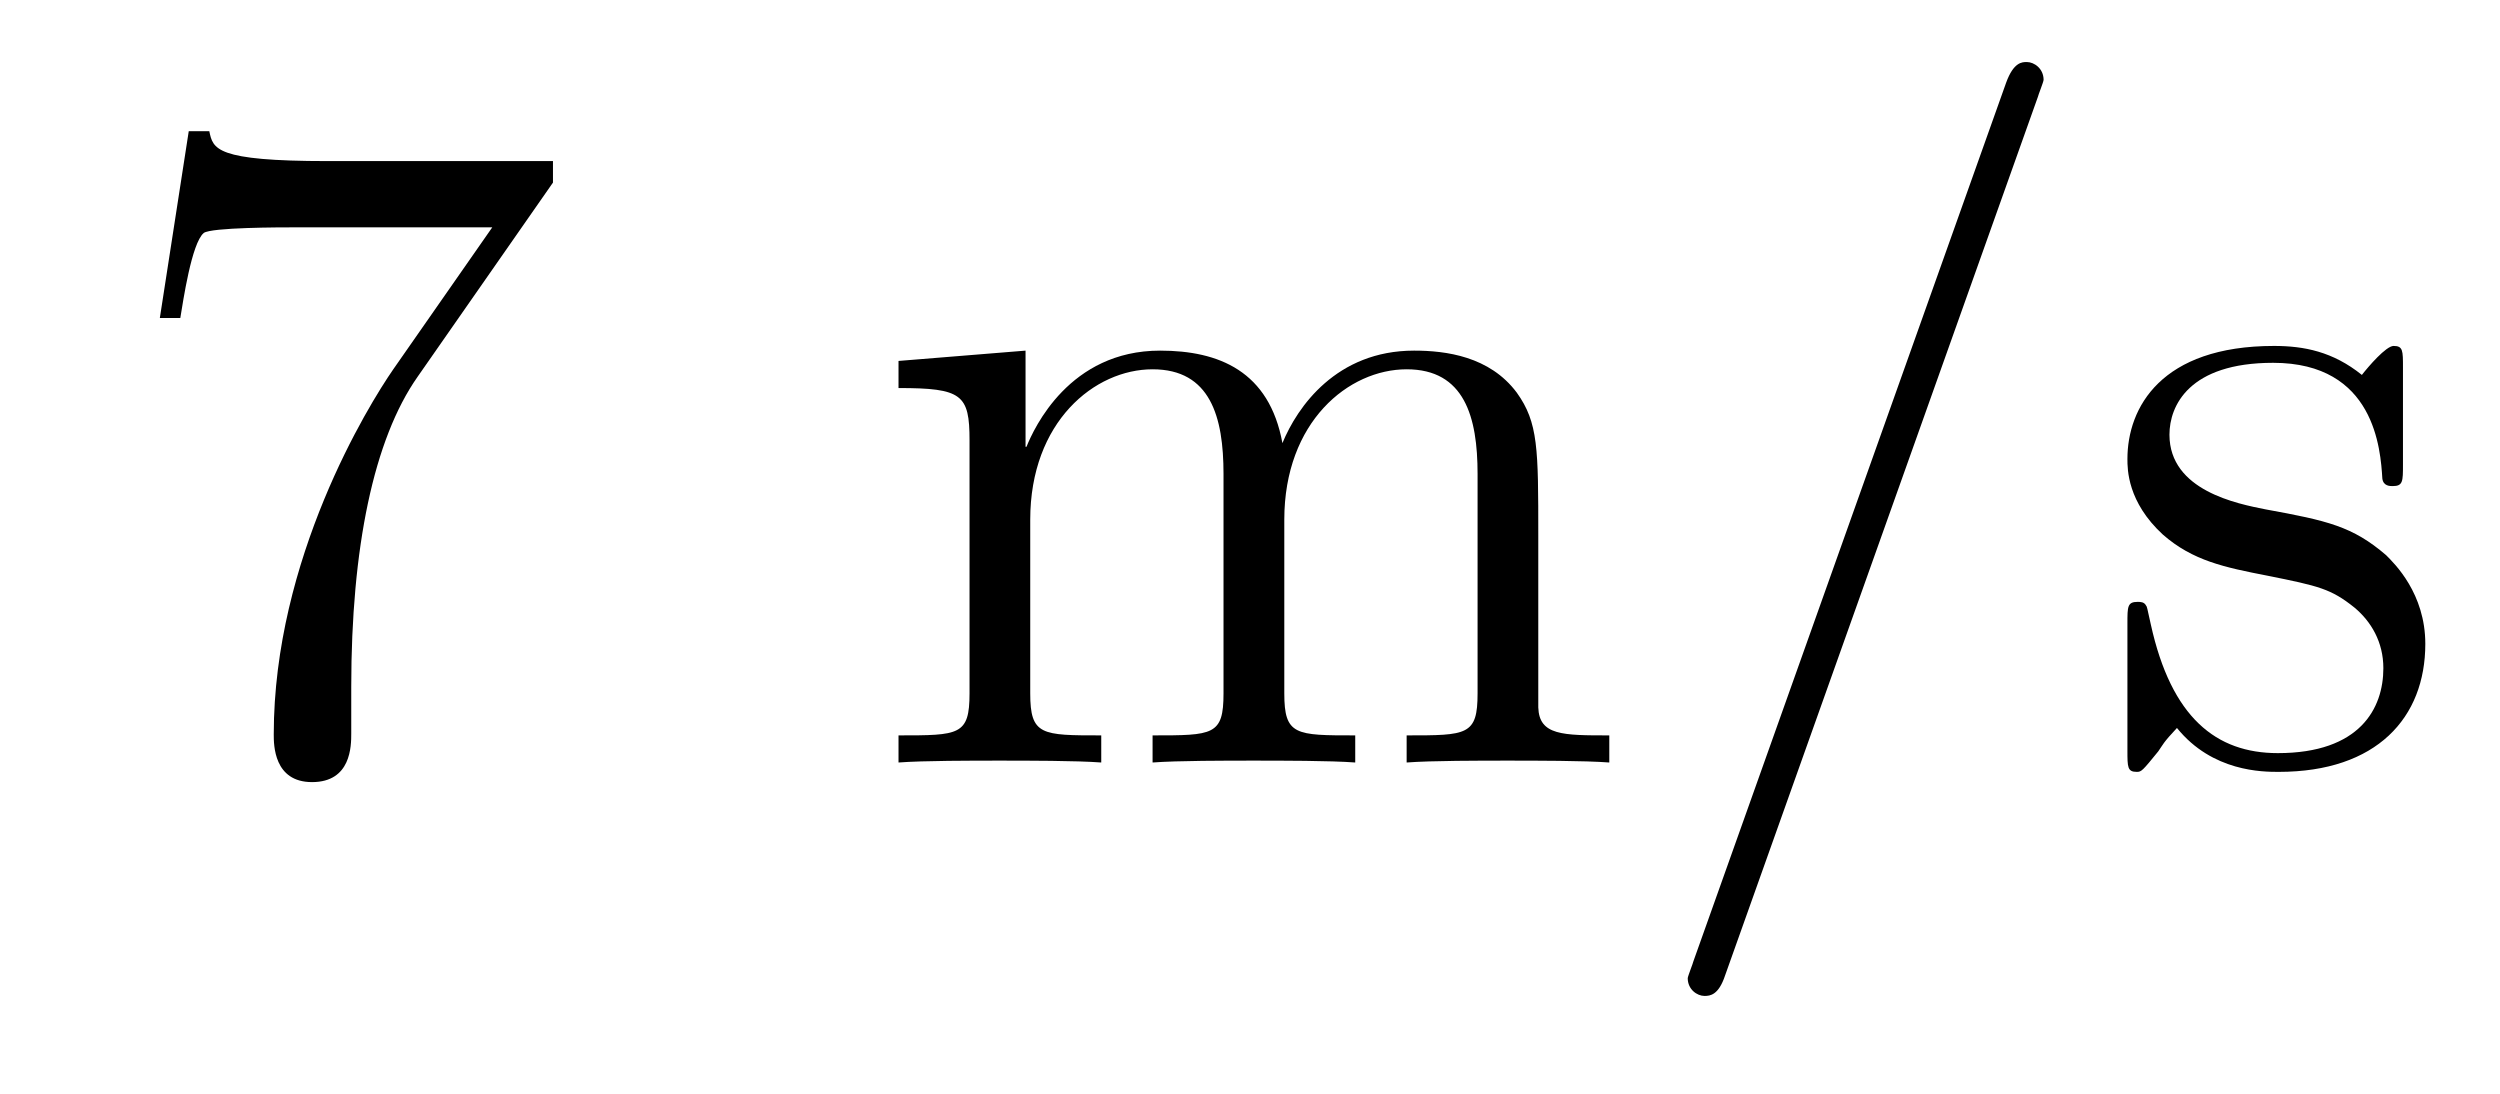 <?xml version='1.0' encoding='UTF-8'?>
<!-- This file was generated by dvisvgm 2.8.1 -->
<svg version='1.1' xmlns='http://www.w3.org/2000/svg' xmlns:xlink='http://www.w3.org/1999/xlink' width='32pt' height='14pt' viewBox='0 -14 32 14'>
<g id='page1'>
<g transform='matrix(1 0 0 -1 -127 650)'>
<path d='M134.078 661.663V661.938H131.197C129.751 661.938 129.727 662.094 129.679 662.321H129.416L129.046 659.93H129.308C129.344 660.145 129.452 660.887 129.608 661.018C129.703 661.09 130.6 661.09 130.767 661.09H133.301L132.034 659.273C131.711 658.807 130.504 656.846 130.504 654.599C130.504 654.467 130.504 653.989 130.994 653.989C131.496 653.989 131.496 654.455 131.496 654.611V655.208C131.496 656.989 131.783 658.376 132.345 659.177L134.078 661.663Z'/>
<path d='M146.69 657.145C146.69 658.257 146.69 658.591 146.415 658.974C146.068 659.44 145.506 659.512 145.1 659.512C144.108 659.512 143.606 658.794 143.415 658.328C143.247 659.249 142.602 659.512 141.849 659.512C140.689 659.512 140.235 658.52 140.139 658.281H140.127V659.512L138.501 659.38V659.033C139.314 659.033 139.41 658.95 139.41 658.364V655.125C139.41 654.587 139.279 654.587 138.501 654.587V654.24C138.812 654.264 139.458 654.264 139.792 654.264C140.139 654.264 140.784 654.264 141.096 654.24V654.587C140.331 654.587 140.187 654.587 140.187 655.125V657.348C140.187 658.603 141.012 659.273 141.753 659.273S142.661 658.663 142.661 657.934V655.125C142.661 654.587 142.53 654.587 141.753 654.587V654.24C142.064 654.264 142.709 654.264 143.044 654.264C143.391 654.264 144.036 654.264 144.347 654.24V654.587C143.582 654.587 143.439 654.587 143.439 655.125V657.348C143.439 658.603 144.263 659.273 145.005 659.273C145.746 659.273 145.913 658.663 145.913 657.934V655.125C145.913 654.587 145.781 654.587 145.005 654.587V654.24C145.315 654.264 145.961 654.264 146.295 654.264C146.642 654.264 147.288 654.264 147.599 654.24V654.587C147.001 654.587 146.702 654.587 146.69 654.945V657.145Z'/>
<path d='M153.086 662.763C153.086 662.775 153.158 662.954 153.158 662.978C153.158 663.122 153.038 663.206 152.943 663.206C152.883 663.206 152.775 663.206 152.679 662.943L148.675 651.694C148.675 651.682 148.603 651.502 148.603 651.479C148.603 651.335 148.723 651.252 148.818 651.252C148.89 651.252 148.998 651.263 149.081 651.514L153.086 662.763Z'/>
<path d='M157.758 659.297C157.758 659.512 157.758 659.572 157.638 659.572C157.542 659.572 157.315 659.308 157.232 659.201C156.861 659.5 156.49 659.572 156.108 659.572C154.661 659.572 154.231 658.782 154.231 658.125C154.231 657.993 154.231 657.575 154.685 657.157C155.068 656.822 155.474 656.738 156.024 656.631C156.682 656.499 156.837 656.463 157.136 656.224C157.351 656.045 157.507 655.782 157.507 655.447C157.507 654.933 157.208 654.36 156.156 654.36C155.367 654.36 154.793 654.814 154.53 656.009C154.482 656.224 154.482 656.236 154.47 656.248C154.446 656.296 154.398 656.296 154.362 656.296C154.231 656.296 154.231 656.236 154.231 656.021V654.395C154.231 654.18 154.231 654.12 154.351 654.12C154.41 654.12 154.422 654.132 154.626 654.383C154.685 654.467 154.685 654.491 154.865 654.682C155.319 654.12 155.964 654.12 156.168 654.12C157.423 654.12 158.044 654.814 158.044 655.758C158.044 656.404 157.65 656.786 157.542 656.894C157.112 657.264 156.789 657.336 156 657.48C155.642 657.551 154.769 657.719 154.769 658.436C154.769 658.807 155.02 659.356 156.096 659.356C157.399 659.356 157.471 658.245 157.494 657.874C157.507 657.778 157.59 657.778 157.626 657.778C157.758 657.778 157.758 657.838 157.758 658.053V659.297Z'/>
</g>
</g>
</svg>
